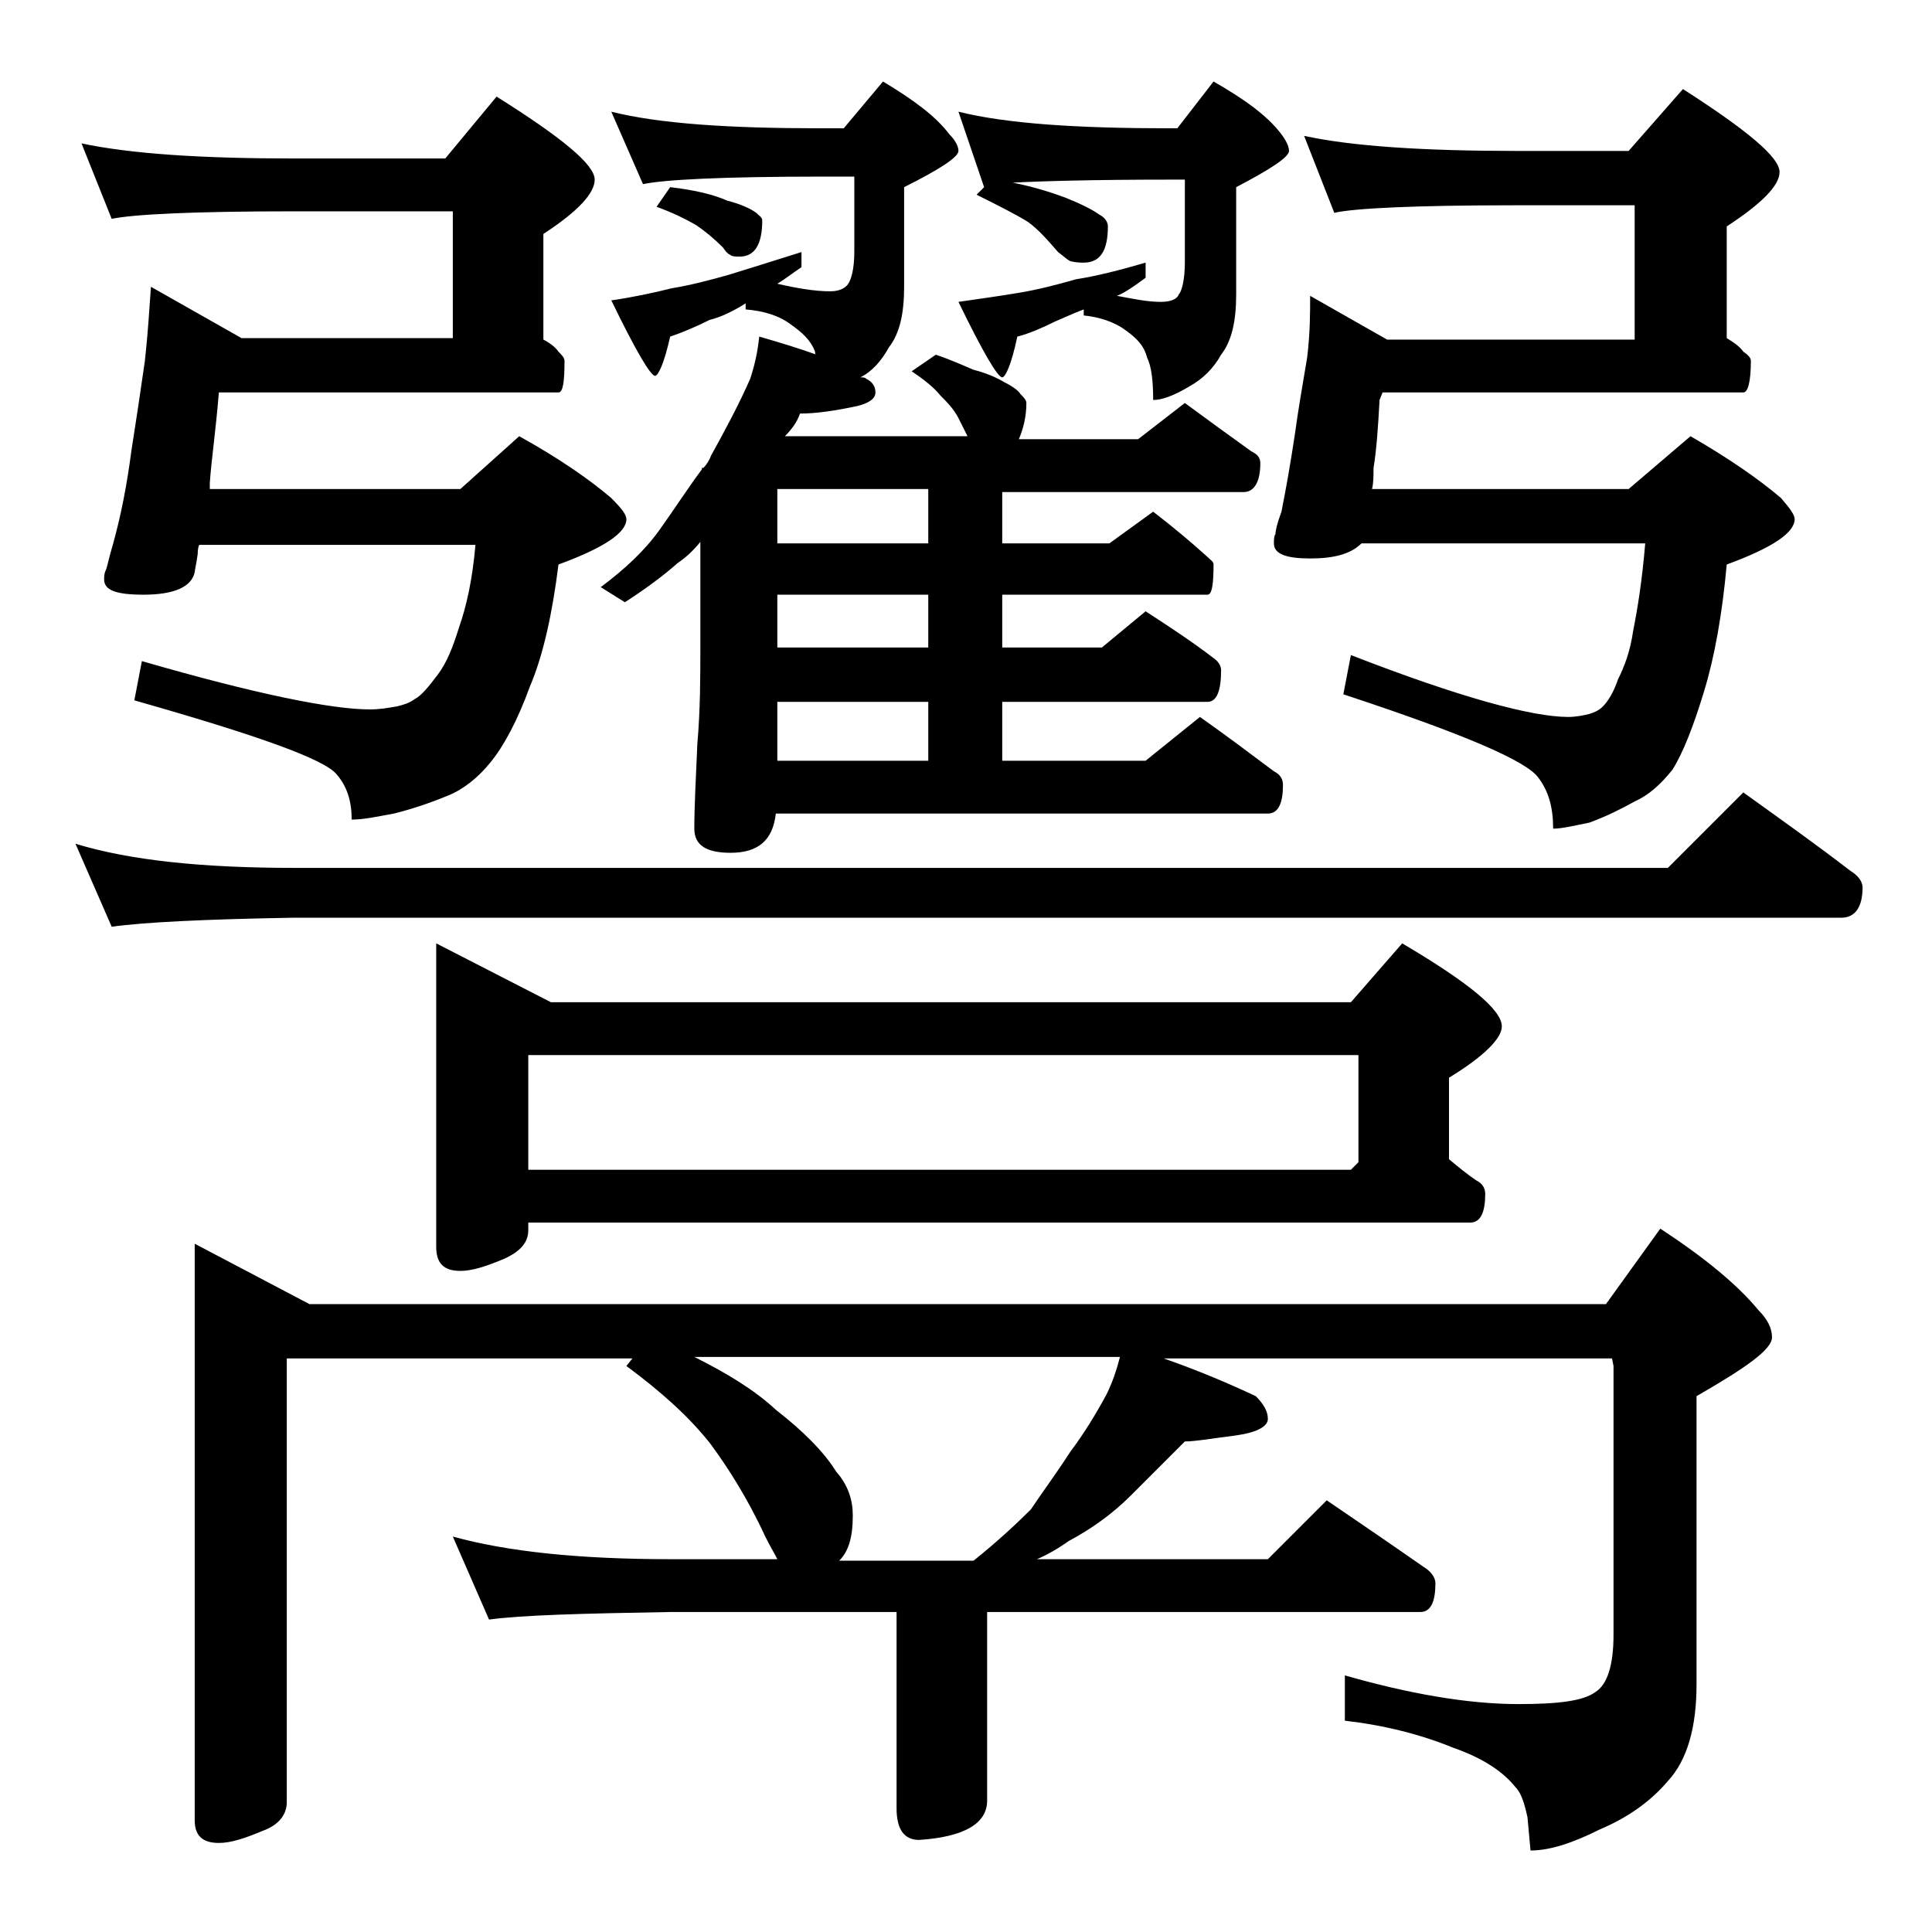 <?xml version="1.0" encoding="utf-8"?>
<!-- Generator: Adobe Illustrator 18.0.0, SVG Export Plug-In . SVG Version: 6.00 Build 0)  -->
<!DOCTYPE svg PUBLIC "-//W3C//DTD SVG 1.1//EN" "http://www.w3.org/Graphics/SVG/1.1/DTD/svg11.dtd">
<svg version="1.1" id="Layer_1" xmlns="http://www.w3.org/2000/svg" xmlns:xlink="http://www.w3.org/1999/xlink" x="0px" y="0px"
	 viewBox="0 0 128 128" enable-background="new 0 0 128 128" xml:space="preserve">
<path d="M5,55.9c3.6,1.1,8.4,1.6,14.5,1.6h91l5-5c2.5,1.8,4.9,3.5,7.1,5.2c0.5,0.3,0.8,0.7,0.8,1.1c0,1.3-0.5,2-1.4,2H19.5
	c-5.9,0.1-10,0.3-12.1,0.6L5,55.9z M5.4,9.5c3.3,0.7,8,1,14.1,1h10l3.4-4.1c4.3,2.7,6.5,4.5,6.5,5.5c0,0.9-1.1,2.1-3.4,3.6v7
	c0.4,0.2,0.8,0.5,1,0.8c0.2,0.2,0.4,0.4,0.4,0.6c0,1.4-0.1,2.1-0.4,2.1H14.5c-0.2,2.5-0.5,4.5-0.6,6v0.4h16.6l3.9-3.5
	c2.7,1.5,4.7,2.9,6.1,4.1c0.7,0.7,1,1.1,1,1.4c0,0.9-1.5,1.9-4.5,3c-0.4,3.2-1,6-1.9,8.1c-0.8,2.2-1.7,3.9-2.6,5
	c-0.8,1-1.8,1.8-2.8,2.2c-1.2,0.5-2.4,0.9-3.6,1.2c-1.1,0.2-2,0.4-2.8,0.4c0-1.2-0.3-2.2-1-3c-0.8-1-5.3-2.6-13.4-4.9l0.5-2.6
	C17,46,22,47,24.5,47c0.7,0,1.2-0.1,1.8-0.2c0.4-0.1,0.8-0.2,1.2-0.5c0.4-0.2,0.9-0.8,1.5-1.6c0.6-0.8,1-1.8,1.4-3.1
	c0.5-1.4,0.9-3.2,1.1-5.5H13.2c-0.1,0.2-0.1,0.5-0.1,0.6c-0.1,0.7-0.2,1.1-0.2,1.2c-0.2,1-1.4,1.5-3.4,1.5c-1.8,0-2.6-0.3-2.6-1
	c0-0.2,0-0.4,0.1-0.6C7.1,37.6,7.2,37,7.5,36c0.5-1.8,0.9-3.8,1.2-6.1C9,28,9.3,26,9.6,23.9c0.2-1.8,0.3-3.5,0.4-4.9l6,3.4h14V14
	H19.5c-6.7,0-10.7,0.2-12.1,0.5L5.4,9.5z M12.9,82.4l7.6,4h85.9l3.6-5c2.9,1.9,5.1,3.7,6.5,5.4c0.6,0.6,0.9,1.2,0.9,1.8
	c0,0.8-1.7,2-5,3.9v19.1c0,2.8-0.6,5-1.9,6.4c-1.1,1.3-2.6,2.4-4.5,3.2c-1.8,0.9-3.3,1.4-4.6,1.4l-0.2-2.2c-0.2-0.9-0.4-1.6-0.8-2
	c-0.8-1-2.1-1.9-4.1-2.6c-2.2-0.9-4.6-1.5-7.2-1.8V111c4.2,1.2,8.1,1.9,11.5,1.9c2.6,0,4.3-0.2,5.1-0.8c0.8-0.5,1.2-1.8,1.2-3.8
	V90.5l-0.1-0.5H77.1c2.3,0.8,4.4,1.7,6.1,2.5c0.5,0.5,0.8,1,0.8,1.5s-0.7,0.9-2.1,1.1c-1.6,0.2-2.7,0.4-3.4,0.4
	c-1.2,1.2-2.4,2.4-3.6,3.6c-1.2,1.2-2.6,2.2-4.1,3c-0.7,0.5-1.4,0.9-2.1,1.2H84l3.9-3.9c2.2,1.5,4.4,3,6.4,4.4
	c0.5,0.3,0.8,0.7,0.8,1.1c0,1.2-0.3,1.9-1,1.9H65.4v12.5c0,1.5-1.5,2.4-4.5,2.6c-1,0-1.5-0.7-1.5-2.1v-13h-15
	c-5.8,0.1-9.8,0.2-12,0.5l-2.4-5.5c3.6,1,8.4,1.5,14.4,1.5h7.1c-0.2-0.4-0.5-0.9-0.8-1.5c-1.2-2.6-2.5-4.6-3.6-6.1
	c-1.4-1.8-3.3-3.5-5.6-5.2l0.4-0.5H19v29.4c0,0.8-0.5,1.5-1.6,1.9c-1.2,0.5-2.1,0.8-2.9,0.8c-1.1,0-1.6-0.5-1.6-1.5V82.4z
	 M28.9,62.5l7.6,3.9h53l3.4-3.9c4.4,2.6,6.6,4.4,6.6,5.5c0,0.8-1.2,2-3.5,3.4v5.4c0.6,0.5,1.2,1,1.8,1.4c0.4,0.2,0.6,0.5,0.6,0.9
	c0,1.2-0.3,1.9-1,1.9H35v0.5c0,0.8-0.5,1.4-1.6,1.9c-1.2,0.5-2.1,0.8-2.9,0.8c-1.1,0-1.6-0.5-1.6-1.6V62.5z M35,77.5h54.5L90,77
	v-7.1H35V77.5z M40.5,7.4c3.2,0.8,7.8,1.1,13.9,1.1h1.5l2.6-3.1c2,1.2,3.5,2.3,4.4,3.5c0.4,0.4,0.6,0.8,0.6,1.1
	c0,0.4-1.2,1.2-3.6,2.4V19c0,1.8-0.3,3.1-1,4c-0.5,0.9-1.1,1.6-1.9,2c0.2,0,0.3,0,0.4,0.1c0.4,0.2,0.6,0.5,0.6,0.9
	c0,0.4-0.4,0.7-1.2,0.9c-1.4,0.3-2.7,0.5-3.8,0.5c-0.2,0.6-0.6,1.1-1,1.5h12.1c-0.2-0.4-0.4-0.8-0.6-1.2c-0.3-0.6-0.8-1.1-1.2-1.5
	c-0.4-0.5-1-1-1.9-1.6l1.6-1.1c0.9,0.3,1.8,0.7,2.5,1c0.8,0.2,1.5,0.5,2,0.8c0.6,0.3,1,0.6,1.1,0.8c0.2,0.2,0.4,0.4,0.4,0.6
	c0,0.9-0.2,1.7-0.5,2.4h7.9l3.1-2.4c1.5,1.1,3,2.2,4.4,3.2c0.4,0.2,0.6,0.4,0.6,0.8c0,1.2-0.4,1.9-1.1,1.9h-16V36h7.1l2.9-2.1
	c1.3,1,2.5,2,3.6,3c0.2,0.2,0.4,0.3,0.4,0.5c0,1.3-0.1,2-0.4,2H66.4v3.5H73l2.9-2.4c1.7,1.1,3.2,2.1,4.5,3.1
	c0.3,0.2,0.5,0.5,0.5,0.8c0,1.4-0.3,2.1-0.9,2.1H66.4v3.9h9.5l3.6-2.9c1.7,1.2,3.3,2.4,4.9,3.6c0.4,0.2,0.6,0.5,0.6,0.9
	c0,1.2-0.3,1.9-1,1.9H51.4c-0.2,1.8-1.2,2.6-3,2.6c-1.6,0-2.4-0.5-2.4-1.6c0-1.4,0.1-3.3,0.2-5.6c0.2-2.3,0.2-4.5,0.2-6.4v-7
	c-0.4,0.5-0.9,1-1.5,1.4c-0.9,0.8-2.1,1.7-3.5,2.6l-1.6-1c1.6-1.2,2.9-2.4,3.9-3.8c1-1.4,1.9-2.8,2.8-4V31h0.1
	c0.2-0.2,0.4-0.5,0.5-0.8c1-1.8,1.9-3.5,2.6-5.1c0.3-0.9,0.5-1.8,0.6-2.8c1.4,0.4,2.7,0.8,3.8,1.2C54,23.5,54,23.4,54,23.3
	c-0.3-0.8-0.9-1.3-1.6-1.8c-0.8-0.6-1.8-0.9-3-1v-0.4c-0.8,0.5-1.6,0.9-2.4,1.1c-0.8,0.4-1.7,0.8-2.6,1.1c-0.4,1.8-0.8,2.6-1,2.6
	c-0.3,0-1.3-1.7-2.9-5c1.4-0.2,2.8-0.5,4-0.8c1.2-0.2,2.4-0.5,3.8-0.9c1.3-0.4,2.9-0.9,4.8-1.5v1c-0.6,0.4-1.1,0.8-1.6,1.1
	c1.3,0.3,2.5,0.5,3.5,0.5c0.6,0,1-0.2,1.2-0.5c0.2-0.3,0.4-1,0.4-2.1v-5h-2.1c-6.6,0-10.5,0.2-11.9,0.5L40.5,7.4z M44.4,12.4
	c1.7,0.2,2.9,0.5,3.8,0.9c0.8,0.2,1.5,0.5,1.9,0.8c0.2,0.2,0.4,0.3,0.4,0.5c0,1.6-0.5,2.4-1.5,2.4c-0.2,0-0.5,0-0.6-0.1
	c-0.2-0.1-0.3-0.2-0.5-0.5c-0.6-0.6-1.2-1.1-1.8-1.5c-0.7-0.4-1.5-0.8-2.6-1.2L44.4,12.4z M55.6,103.4h8.9c1.5-1.2,2.8-2.4,3.8-3.4
	c0.8-1.2,1.7-2.4,2.6-3.8c0.9-1.2,1.7-2.5,2.4-3.8c0.4-0.8,0.7-1.7,0.9-2.5H46c2.2,1.1,4,2.2,5.4,3.5c1.8,1.4,3.2,2.8,4,4.1
	c0.8,0.9,1.1,1.9,1.1,2.9C56.5,101.9,56.2,102.8,55.6,103.4z M61.5,36v-3.6h-10V36H61.5z M61.5,42.9v-3.5h-10v3.5H61.5z M51.5,50.4
	h10v-3.9h-10V50.4z M63.5,7.4c3.2,0.8,7.9,1.1,14,1.1H78l2.4-3.1c2.1,1.2,3.6,2.3,4.5,3.5c0.3,0.4,0.5,0.8,0.5,1.1
	c0,0.4-1.2,1.2-3.5,2.4v7.1c0,1.8-0.3,3.1-1,4c-0.5,0.9-1.2,1.6-2.1,2.1c-1,0.6-1.8,0.9-2.4,0.9c0-1.2-0.1-2.2-0.4-2.8
	c-0.2-0.8-0.7-1.3-1.4-1.8c-0.8-0.6-1.8-0.9-2.8-1v-0.4c-0.8,0.3-1.4,0.6-1.9,0.8c-0.8,0.4-1.7,0.8-2.5,1C67,24.2,66.6,25,66.4,25
	c-0.3,0-1.3-1.7-2.9-5c1.4-0.2,2.8-0.4,4-0.6c1.2-0.2,2.4-0.5,3.8-0.9c1.3-0.2,2.9-0.6,4.6-1.1v1c-0.8,0.6-1.4,1-1.9,1.2
	c1.1,0.2,2,0.4,2.9,0.4c0.7,0,1.1-0.2,1.2-0.5c0.2-0.2,0.4-1,0.4-2.1v-5.5h-1c-5,0-8.5,0.1-10.4,0.2c1.5,0.3,2.7,0.7,3.5,1
	c1,0.4,1.8,0.8,2.2,1.1c0.4,0.2,0.6,0.5,0.6,0.8c0,1.6-0.5,2.4-1.6,2.4c-0.2,0-0.5,0-0.9-0.1c-0.2-0.1-0.4-0.3-0.8-0.6
	c-0.7-0.8-1.3-1.5-2-2c-0.8-0.5-2-1.1-3.4-1.8l0.5-0.5L63.5,7.4z M86.4,9c3.2,0.7,8,1,14.1,1h7.4l3.6-4.1c4.2,2.7,6.4,4.5,6.4,5.5
	c0,0.9-1.2,2.1-3.5,3.6v7.4c0.5,0.3,0.9,0.6,1.1,0.9c0.3,0.2,0.5,0.4,0.5,0.6c0,1.4-0.2,2.1-0.5,2.1H91.6l-0.2,0.5
	c-0.1,1.8-0.2,3.3-0.4,4.5c0,0.5,0,1-0.1,1.4h17l4.1-3.5c2.6,1.5,4.6,2.9,6,4.1c0.6,0.7,0.9,1.1,0.9,1.4c0,0.9-1.5,1.9-4.5,3
	c-0.3,3.3-0.8,6.1-1.5,8.4c-0.7,2.3-1.4,4.1-2.1,5.2c-0.8,1-1.6,1.7-2.5,2.1c-0.9,0.5-1.9,1-3,1.4c-1,0.2-1.8,0.4-2.4,0.4
	c0-1.4-0.3-2.5-1-3.4c-0.8-1.1-5-2.9-12.9-5.5l0.5-2.6c7.2,2.8,12,4.1,14.4,4.1c0.5,0,1-0.1,1.4-0.2c0.3-0.1,0.6-0.2,0.9-0.5
	c0.3-0.3,0.7-0.9,1-1.8c0.4-0.8,0.8-1.8,1-3.2c0.3-1.5,0.6-3.4,0.8-5.8H90.2c-0.7,0.7-1.8,1-3.4,1c-1.6,0-2.4-0.3-2.4-1
	c0-0.2,0-0.5,0.1-0.6c0-0.2,0.1-0.7,0.4-1.5c0.3-1.5,0.6-3.2,0.9-5.2c0.2-1.5,0.5-3.2,0.8-5c0.2-1.6,0.2-3,0.2-4.1l5.1,2.9h16.4
	v-8.9h-7.9c-6.7,0-10.7,0.2-12,0.5L86.4,9z"/>
</svg>
